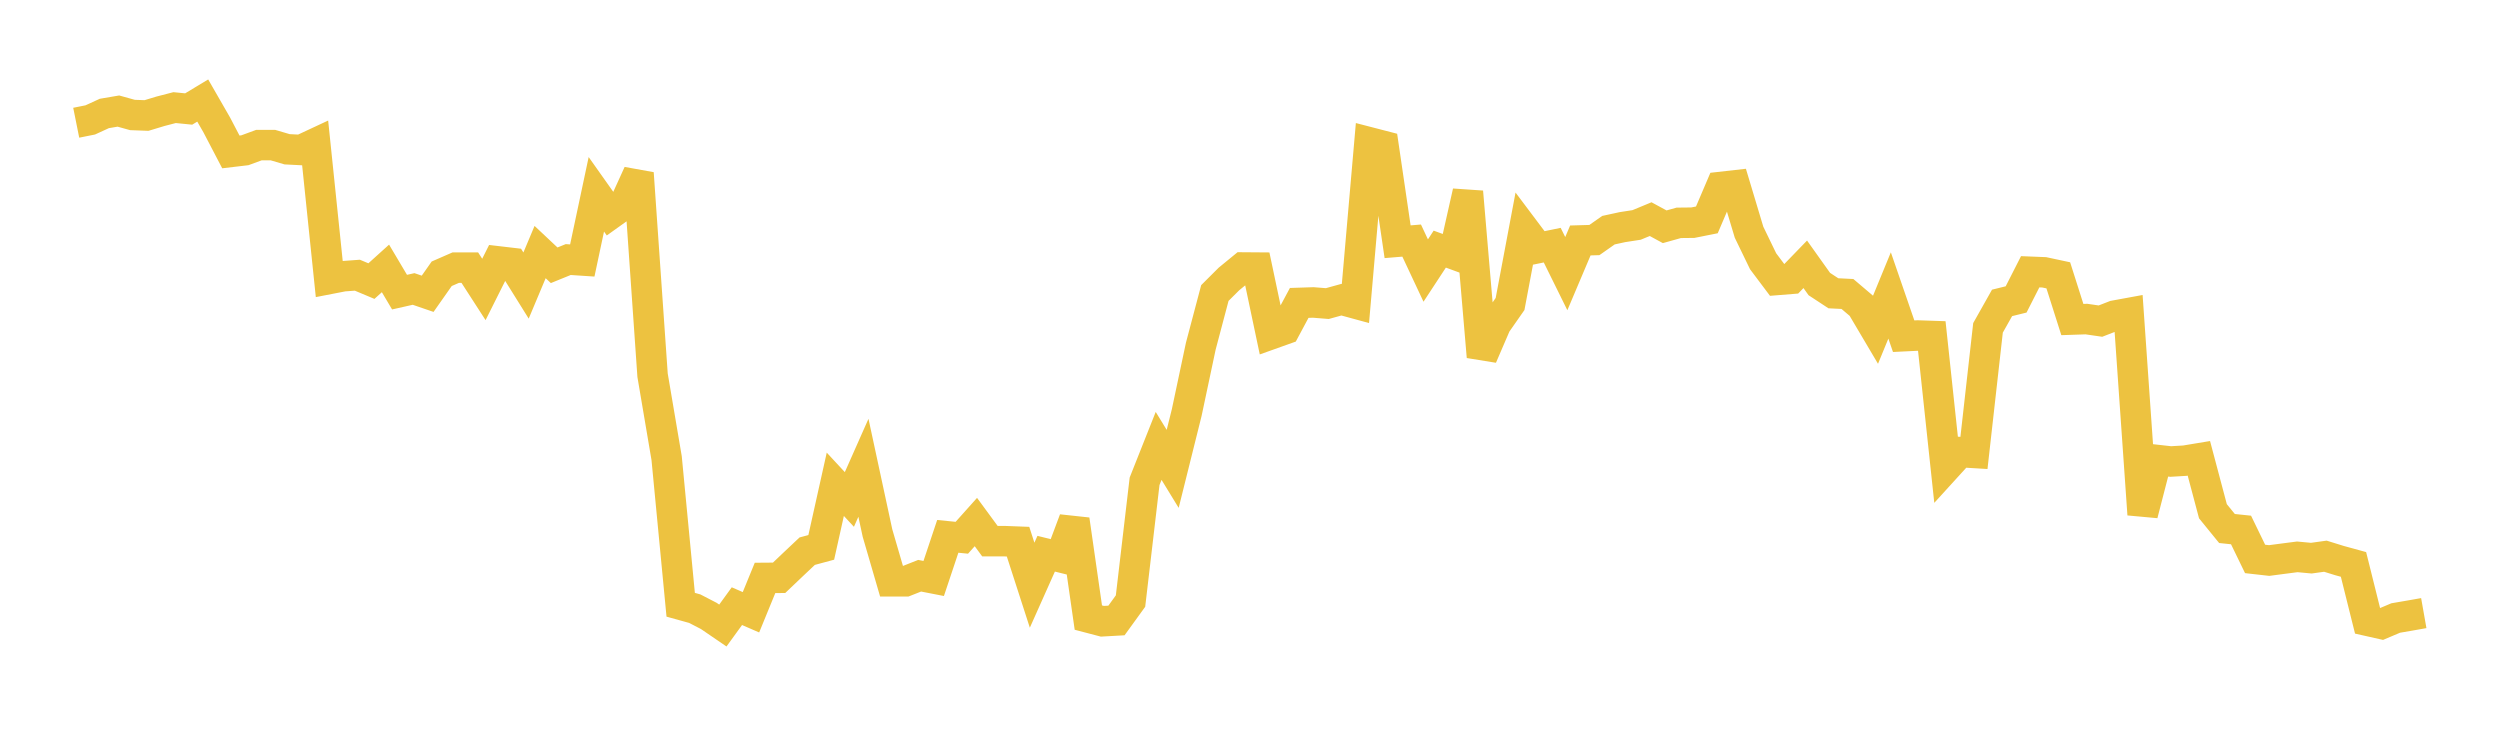 <svg width="164" height="48" xmlns="http://www.w3.org/2000/svg" xmlns:xlink="http://www.w3.org/1999/xlink"><path fill="none" stroke="rgb(237,194,64)" stroke-width="2" d="M5,8.051L5.922,7.866L6.844,7.443L7.766,7.286L8.689,7.543L9.611,7.577L10.533,7.298L11.455,7.059L12.377,7.151L13.299,6.595L14.222,8.2L15.144,9.966L16.066,9.857L16.988,9.518L17.91,9.52L18.832,9.792L19.754,9.839L20.677,9.408L21.599,18.3L22.521,18.121L23.443,18.053L24.365,18.44L25.287,17.608L26.21,19.164L27.132,18.956L28.054,19.272L28.976,17.959L29.898,17.556L30.82,17.558L31.743,18.987L32.665,17.145L33.587,17.253L34.509,18.732L35.431,16.535L36.353,17.402L37.275,17.027L38.198,17.088L39.12,12.746L40.042,14.049L40.964,13.39L41.886,11.364L42.808,24.612L43.731,30.054L44.653,39.672L45.575,39.928L46.497,40.405L47.419,41.035L48.341,39.764L49.263,40.165L50.186,37.911L51.108,37.904L52.03,37.026L52.952,36.157L53.874,35.908L54.796,31.769L55.719,32.765L56.641,30.686L57.563,34.967L58.485,38.132L59.407,38.132L60.329,37.768L61.251,37.948L62.174,35.185L63.096,35.277L64.018,34.246L64.94,35.501L65.862,35.499L66.784,35.534L67.707,38.389L68.629,36.324L69.551,36.552L70.473,34.089L71.395,40.513L72.317,40.755L73.24,40.703L74.162,39.43L75.084,31.573L76.006,29.251L76.928,30.758L77.85,27.058L78.772,22.708L79.695,19.222L80.617,18.303L81.539,17.547L82.461,17.554L83.383,21.924L84.305,21.595L85.228,19.871L86.15,19.841L87.072,19.915L87.994,19.66L88.916,19.912L89.838,9.337L90.76,9.576L91.683,15.858L92.605,15.782L93.527,17.748L94.449,16.342L95.371,16.681L96.293,12.585L97.216,23.402L98.138,21.262L99.06,19.942L99.982,15.045L100.904,16.272L101.826,16.082L102.749,17.951L103.671,15.774L104.593,15.747L105.515,15.099L106.437,14.899L107.359,14.757L108.281,14.375L109.204,14.876L110.126,14.618L111.048,14.608L111.97,14.424L112.892,12.263L113.814,12.159L114.737,15.233L115.659,17.137L116.581,18.365L117.503,18.291L118.425,17.339L119.347,18.633L120.269,19.239L121.192,19.285L122.114,20.068L123.036,21.627L123.958,19.382L124.88,22.055L125.802,22.01L126.725,22.041L127.647,30.669L128.569,29.656L129.491,29.712L130.413,21.507L131.335,19.87L132.257,19.643L133.18,17.828L134.102,17.865L135.024,18.062L135.946,20.962L136.868,20.931L137.79,21.065L138.713,20.706L139.635,20.537L140.557,33.743L141.479,30.172L142.401,30.275L143.323,30.22L144.246,30.067L145.168,33.537L146.09,34.67L147.012,34.766L147.934,36.666L148.856,36.77L149.778,36.649L150.701,36.529L151.623,36.615L152.545,36.487L153.467,36.773L154.389,37.026L155.311,40.724L156.234,40.932L157.156,40.541L158.078,40.383L159,40.22"></path></svg>